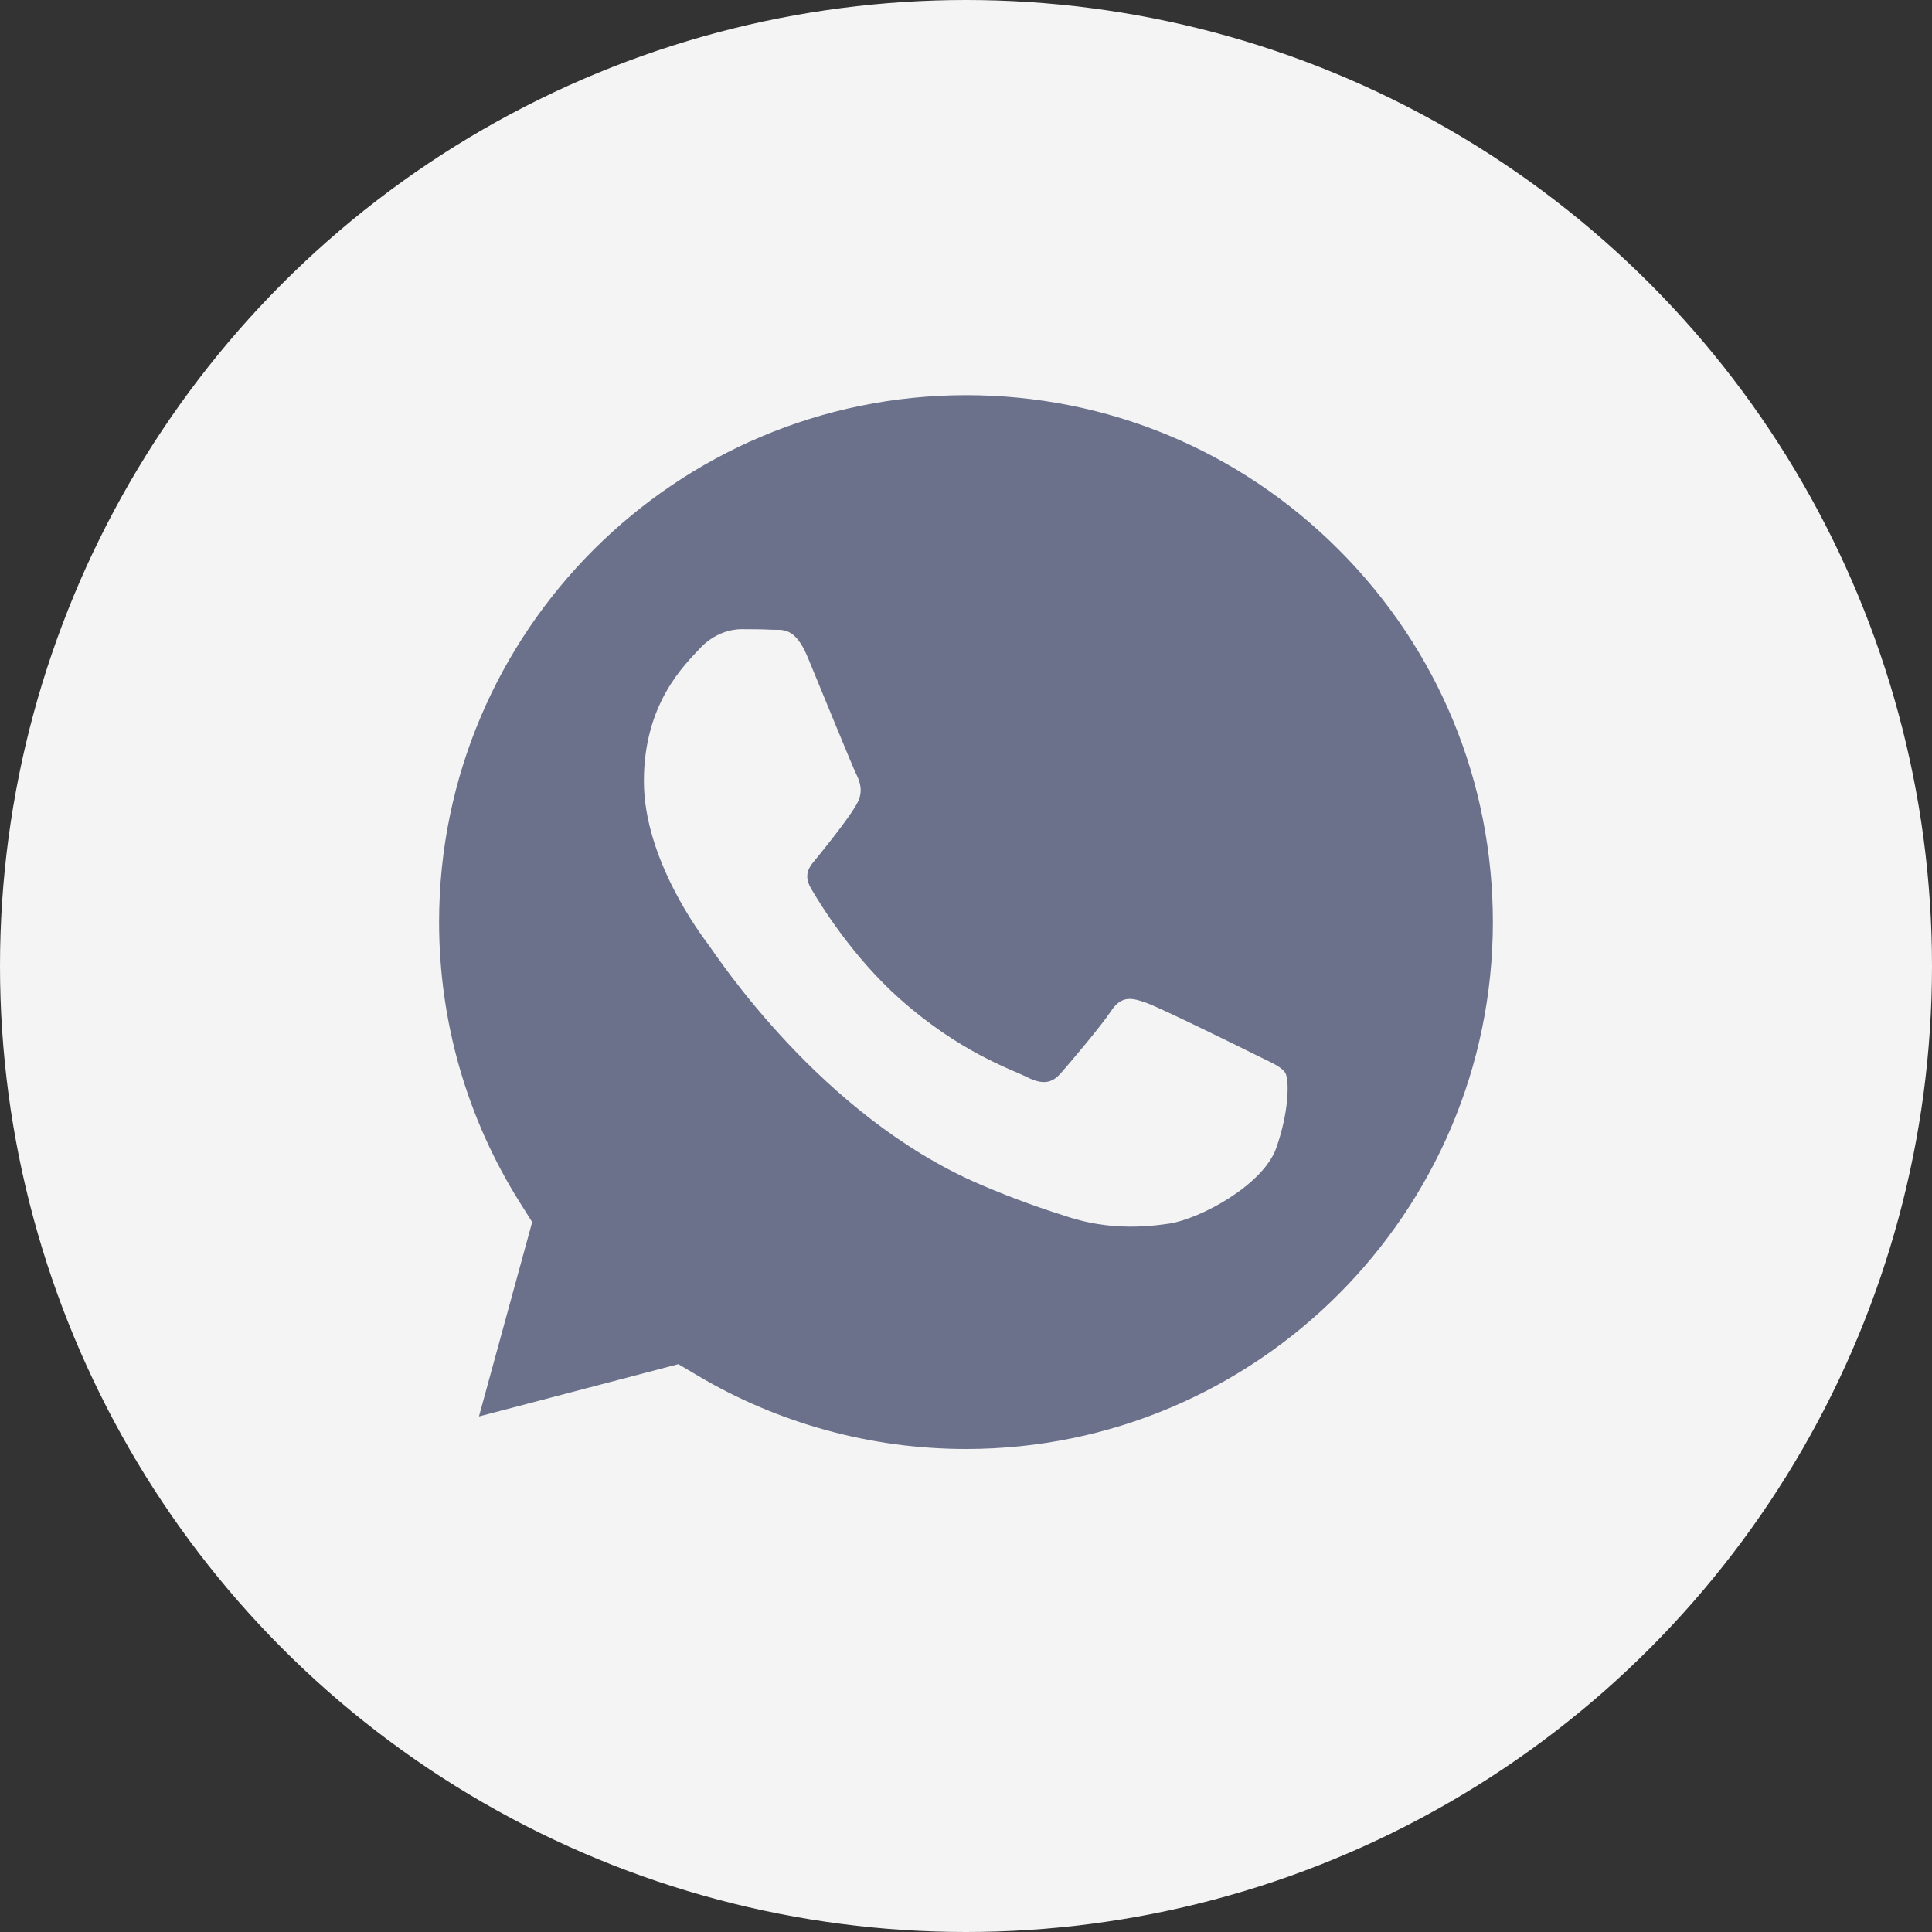 <?xml version="1.0" encoding="UTF-8"?> <svg xmlns="http://www.w3.org/2000/svg" width="44" height="44" viewBox="0 0 44 44" fill="none"><rect x="0" y="0" width="44" height="44" fill="#333333" stroke="none"/> <circle cx="22" cy="22" r="22" fill="#F4F4F4"></circle> <path d="M22.005 9C15.386 9 10.003 14.381 10 20.995C9.999 23.261 10.634 25.469 11.835 27.379L12.12 27.832L10.908 32.259L15.449 31.068L15.888 31.328C17.73 32.421 19.842 32.999 21.995 33H22C28.613 33 33.996 27.619 33.999 21.004C34 17.799 32.753 14.785 30.488 12.518C28.223 10.251 25.209 9.001 22.005 9ZM29.063 26.152C28.762 26.994 27.321 27.763 26.628 27.867C26.006 27.96 25.22 27.998 24.356 27.724C23.832 27.558 23.16 27.336 22.299 26.965C18.681 25.402 16.317 21.76 16.137 21.519C15.957 21.279 14.664 19.564 14.664 17.789C14.664 16.014 15.596 15.141 15.927 14.78C16.258 14.419 16.648 14.329 16.889 14.329C17.129 14.329 17.37 14.331 17.58 14.342C17.802 14.353 18.099 14.257 18.392 14.961C18.692 15.683 19.414 17.458 19.504 17.638C19.594 17.819 19.654 18.029 19.534 18.27C19.414 18.511 19.014 19.03 18.632 19.503C18.472 19.702 18.263 19.878 18.474 20.24C18.684 20.6 19.409 21.781 20.481 22.738C21.859 23.966 23.021 24.347 23.382 24.527C23.742 24.708 23.953 24.678 24.163 24.437C24.373 24.197 25.065 23.384 25.305 23.023C25.546 22.662 25.786 22.723 26.117 22.843C26.448 22.963 28.221 23.836 28.582 24.016C28.942 24.197 29.183 24.287 29.273 24.437C29.363 24.588 29.363 25.31 29.063 26.152Z" fill="#6B708B"></path> </svg> 